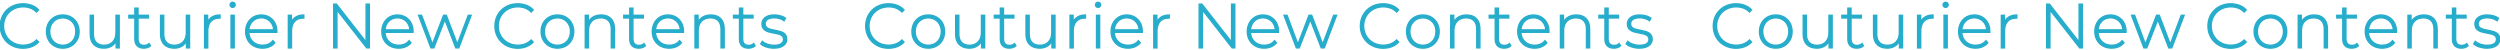 <?xml version="1.0" encoding="utf-8"?>
<!-- Generator: Adobe Illustrator 28.1.0, SVG Export Plug-In . SVG Version: 6.00 Build 0)  -->
<svg version="1.1" id="レイヤー_1" xmlns="http://www.w3.org/2000/svg" xmlns:xlink="http://www.w3.org/1999/xlink" x="0px"
	 y="0px" viewBox="0 0 892 18" style="enable-background:new 0 0 892 18;" xml:space="preserve">
<style type="text/css">
	.st0{fill:#27ADCC;stroke:#27ADCC;stroke-width:0.5;stroke-miterlimit:10;}
</style>
<g>
	<path class="st0" d="M0.11,9.28c0-4.54,3.45-7.91,8.09-7.91c2.21,0,4.19,0.71,5.55,2.16l-0.71,0.74c-1.34-1.31-2.96-1.85-4.79-1.85
		c-3.99,0-7,2.94-7,6.86s3.01,6.86,7,6.86c1.83,0,3.45-0.56,4.79-1.87L13.75,15c-1.36,1.45-3.34,2.18-5.55,2.18
		C3.56,17.19,0.11,13.82,0.11,9.28z"/>
	<path class="st0" d="M16.59,11.26c0-3.45,2.47-5.9,5.81-5.9s5.81,2.45,5.81,5.9c0,3.45-2.47,5.9-5.81,5.9S16.59,14.71,16.59,11.26z
		 M27.08,11.26c0-2.92-2-4.9-4.68-4.9s-4.68,1.98-4.68,4.9c0,2.92,2.01,4.9,4.68,4.9S27.08,14.18,27.08,11.26z"/>
	<path class="st0" d="M42.52,5.45v11.63h-1.07v-2.5c-0.76,1.63-2.34,2.58-4.39,2.58c-2.96,0-4.86-1.67-4.86-4.92V5.45h1.11v6.71
		c0,2.63,1.4,4.01,3.83,4.01c2.63,0,4.26-1.76,4.26-4.52V5.45H42.52z"/>
	<path class="st0" d="M53.67,16.34c-0.58,0.56-1.51,0.82-2.38,0.82c-2.05,0-3.16-1.2-3.16-3.16V6.4h-2.14V5.45h2.14V2.91h1.11v2.54
		h3.7V6.4h-3.7v7.49c0,1.49,0.73,2.32,2.16,2.32c0.69,0,1.34-0.22,1.8-0.65L53.67,16.34z"/>
	<path class="st0" d="M67.62,5.45v11.63h-1.07v-2.5c-0.76,1.63-2.34,2.58-4.39,2.58c-2.96,0-4.86-1.67-4.86-4.92V5.45h1.11v6.71
		c0,2.63,1.4,4.01,3.83,4.01c2.63,0,4.26-1.76,4.26-4.52V5.45H67.62z"/>
	<path class="st0" d="M78.5,5.36v1.09c-0.09,0-0.18-0.02-0.27-0.02c-2.58,0-4.12,1.72-4.12,4.59v6.06H73V5.45h1.07v2.54
		C74.78,6.29,76.32,5.36,78.5,5.36z"/>
	<path class="st0" d="M82.09,1.73c0-0.49,0.4-0.91,0.91-0.91s0.91,0.4,0.91,0.89c0,0.51-0.4,0.91-0.91,0.91S82.09,2.22,82.09,1.73z
		 M82.44,5.45h1.11v11.63h-1.11V5.45z"/>
	<path class="st0" d="M98.75,11.53h-10c0.11,2.76,2.14,4.63,4.92,4.63c1.47,0,2.83-0.53,3.72-1.63l0.65,0.74
		c-1.02,1.25-2.63,1.89-4.39,1.89c-3.52,0-5.99-2.45-5.99-5.9c0-3.45,2.38-5.9,5.57-5.9c3.19,0,5.55,2.41,5.55,5.86
		C98.77,11.31,98.75,11.42,98.75,11.53z M88.77,10.66h8.91c-0.16-2.52-1.98-4.32-4.46-4.32C90.75,6.34,88.95,8.12,88.77,10.66z"/>
	<path class="st0" d="M108.39,5.36v1.09c-0.09,0-0.18-0.02-0.27-0.02c-2.58,0-4.12,1.72-4.12,4.59v6.06h-1.11V5.45h1.07v2.54
		C104.67,6.29,106.21,5.36,108.39,5.36z"/>
	<path class="st0" d="M131.78,1.48v15.59h-0.94L120.21,3.53v13.54h-1.14V1.48h0.96l10.6,13.54V1.48H131.78z"/>
	<path class="st0" d="M147.34,11.53h-10c0.11,2.76,2.14,4.63,4.92,4.63c1.47,0,2.83-0.53,3.72-1.63l0.65,0.74
		c-1.02,1.25-2.63,1.89-4.39,1.89c-3.52,0-5.99-2.45-5.99-5.9c0-3.45,2.38-5.9,5.57-5.9c3.19,0,5.55,2.41,5.55,5.86
		C147.36,11.31,147.34,11.42,147.34,11.53z M137.36,10.66h8.91c-0.16-2.52-1.98-4.32-4.46-4.32
		C139.34,6.34,137.54,8.12,137.36,10.66z"/>
	<path class="st0" d="M168.1,5.45l-4.41,11.63h-1.05l-3.92-10.09l-3.94,10.09h-1.02l-4.41-11.63h1.07l3.88,10.38l3.97-10.38h0.96
		l3.94,10.36l3.92-10.36H168.1z"/>
	<path class="st0" d="M176.6,9.28c0-4.54,3.45-7.91,8.09-7.91c2.21,0,4.19,0.71,5.55,2.16l-0.71,0.74
		c-1.34-1.31-2.96-1.85-4.79-1.85c-3.99,0-7,2.94-7,6.86s3.01,6.86,7,6.86c1.83,0,3.45-0.56,4.79-1.87l0.71,0.74
		c-1.36,1.45-3.34,2.18-5.55,2.18C180.05,17.19,176.6,13.82,176.6,9.28z"/>
	<path class="st0" d="M193.08,11.26c0-3.45,2.47-5.9,5.81-5.9s5.81,2.45,5.81,5.9c0,3.45-2.47,5.9-5.81,5.9
		S193.08,14.71,193.08,11.26z M203.57,11.26c0-2.92-2-4.9-4.68-4.9s-4.68,1.98-4.68,4.9c0,2.92,2.01,4.9,4.68,4.9
		S203.57,14.18,203.57,11.26z"/>
	<path class="st0" d="M219.23,10.28v6.79h-1.11v-6.71c0-2.63-1.4-4.01-3.77-4.01c-2.74,0-4.41,1.76-4.41,4.52v6.19h-1.11V5.45h1.07
		v2.52c0.78-1.63,2.41-2.61,4.61-2.61C217.34,5.36,219.23,7.03,219.23,10.28z"/>
	<path class="st0" d="M230.25,16.34c-0.58,0.56-1.51,0.82-2.38,0.82c-2.05,0-3.16-1.2-3.16-3.16V6.4h-2.14V5.45h2.14V2.91h1.11v2.54
		h3.7V6.4h-3.7v7.49c0,1.49,0.73,2.32,2.16,2.32c0.69,0,1.34-0.22,1.8-0.65L230.25,16.34z"/>
	<path class="st0" d="M243.84,11.53h-10c0.11,2.76,2.14,4.63,4.92,4.63c1.47,0,2.83-0.53,3.72-1.63l0.65,0.74
		c-1.02,1.25-2.63,1.89-4.39,1.89c-3.52,0-5.99-2.45-5.99-5.9c0-3.45,2.38-5.9,5.57-5.9s5.55,2.41,5.55,5.86
		C243.86,11.31,243.84,11.42,243.84,11.53z M233.86,10.66h8.91c-0.16-2.52-1.98-4.32-4.46-4.32S234.03,8.12,233.86,10.66z"/>
	<path class="st0" d="M258.38,10.28v6.79h-1.11v-6.71c0-2.63-1.4-4.01-3.77-4.01c-2.74,0-4.41,1.76-4.41,4.52v6.19h-1.11V5.45h1.07
		v2.52c0.78-1.63,2.41-2.61,4.61-2.61C256.49,5.36,258.38,7.03,258.38,10.28z"/>
	<path class="st0" d="M269.4,16.34c-0.58,0.56-1.51,0.82-2.38,0.82c-2.05,0-3.16-1.2-3.16-3.16V6.4h-2.14V5.45h2.14V2.91h1.11v2.54
		h3.7V6.4h-3.7v7.49c0,1.49,0.73,2.32,2.16,2.32c0.69,0,1.34-0.22,1.8-0.65L269.4,16.34z"/>
	<path class="st0" d="M271.45,15.67l0.51-0.89c0.89,0.76,2.47,1.4,4.19,1.4c2.45,0,3.43-0.87,3.43-2.18c0-3.39-7.71-0.89-7.71-5.46
		c0-1.76,1.47-3.19,4.41-3.19c1.47,0,3.07,0.45,3.99,1.14l-0.51,0.89c-0.98-0.71-2.25-1.05-3.5-1.05c-2.27,0-3.27,0.94-3.27,2.18
		c0,3.5,7.71,1.02,7.71,5.46c0,1.89-1.63,3.19-4.59,3.19C274.19,17.16,272.36,16.52,271.45,15.67z"/>
	<path class="st0" d="M308.9,9.28c0-4.54,3.45-7.91,8.09-7.91c2.21,0,4.19,0.71,5.55,2.16l-0.71,0.74
		c-1.34-1.31-2.96-1.85-4.79-1.85c-3.99,0-7,2.94-7,6.86s3.01,6.86,7,6.86c1.83,0,3.45-0.56,4.79-1.87l0.71,0.74
		c-1.36,1.45-3.34,2.18-5.55,2.18C312.36,17.19,308.9,13.82,308.9,9.28z"/>
	<path class="st0" d="M325.39,11.26c0-3.45,2.47-5.9,5.81-5.9c3.34,0,5.81,2.45,5.81,5.9c0,3.45-2.47,5.9-5.81,5.9
		C327.86,17.16,325.39,14.71,325.39,11.26z M335.88,11.26c0-2.92-2-4.9-4.68-4.9s-4.68,1.98-4.68,4.9c0,2.92,2,4.9,4.68,4.9
		S335.88,14.18,335.88,11.26z"/>
	<path class="st0" d="M351.31,5.45v11.63h-1.07v-2.5c-0.76,1.63-2.34,2.58-4.39,2.58c-2.96,0-4.86-1.67-4.86-4.92V5.45h1.11v6.71
		c0,2.63,1.4,4.01,3.83,4.01c2.63,0,4.26-1.76,4.26-4.52V5.45H351.31z"/>
	<path class="st0" d="M362.47,16.34c-0.58,0.56-1.51,0.82-2.38,0.82c-2.05,0-3.16-1.2-3.16-3.16V6.4h-2.14V5.45h2.14V2.91h1.11v2.54
		h3.7V6.4h-3.7v7.49c0,1.49,0.73,2.32,2.16,2.32c0.69,0,1.34-0.22,1.8-0.65L362.47,16.34z"/>
	<path class="st0" d="M376.41,5.45v11.63h-1.07v-2.5c-0.76,1.63-2.34,2.58-4.39,2.58c-2.96,0-4.86-1.67-4.86-4.92V5.45h1.11v6.71
		c0,2.63,1.4,4.01,3.83,4.01c2.63,0,4.26-1.76,4.26-4.52V5.45H376.41z"/>
	<path class="st0" d="M387.3,5.36v1.09c-0.09,0-0.18-0.02-0.27-0.02c-2.58,0-4.12,1.72-4.12,4.59v6.06h-1.11V5.45h1.07v2.54
		C383.58,6.29,385.11,5.36,387.3,5.36z"/>
	<path class="st0" d="M390.88,1.73c0-0.49,0.4-0.91,0.91-0.91s0.91,0.4,0.91,0.89c0,0.51-0.4,0.91-0.91,0.91
		S390.88,2.22,390.88,1.73z M391.24,5.45h1.11v11.63h-1.11V5.45z"/>
	<path class="st0" d="M407.54,11.53h-10c0.11,2.76,2.14,4.63,4.92,4.63c1.47,0,2.83-0.53,3.72-1.63l0.65,0.74
		c-1.02,1.25-2.63,1.89-4.39,1.89c-3.52,0-5.99-2.45-5.99-5.9c0-3.45,2.38-5.9,5.57-5.9s5.55,2.41,5.55,5.86
		C407.56,11.31,407.54,11.42,407.54,11.53z M397.56,10.66h8.91c-0.16-2.52-1.98-4.32-4.46-4.32S397.74,8.12,397.56,10.66z"/>
	<path class="st0" d="M417.18,5.36v1.09c-0.09,0-0.18-0.02-0.27-0.02c-2.58,0-4.12,1.72-4.12,4.59v6.06h-1.11V5.45h1.07v2.54
		C413.46,6.29,415,5.36,417.18,5.36z"/>
	<path class="st0" d="M440.57,1.48v15.59h-0.94L429.01,3.53v13.54h-1.14V1.48h0.96l10.6,13.54V1.48H440.57z"/>
	<path class="st0" d="M456.14,11.53h-10c0.11,2.76,2.14,4.63,4.92,4.63c1.47,0,2.83-0.53,3.72-1.63l0.65,0.74
		c-1.02,1.25-2.63,1.89-4.39,1.89c-3.52,0-5.99-2.45-5.99-5.9c0-3.45,2.38-5.9,5.57-5.9s5.55,2.41,5.55,5.86
		C456.16,11.31,456.14,11.42,456.14,11.53z M446.15,10.66h8.91c-0.16-2.52-1.98-4.32-4.46-4.32S446.33,8.12,446.15,10.66z"/>
	<path class="st0" d="M476.89,5.45l-4.41,11.63h-1.05l-3.92-10.09l-3.94,10.09h-1.02l-4.41-11.63h1.07l3.88,10.38l3.97-10.38H468
		l3.94,10.36l3.92-10.36H476.89z"/>
	<path class="st0" d="M485.39,9.28c0-4.54,3.45-7.91,8.09-7.91c2.21,0,4.19,0.71,5.55,2.16l-0.71,0.74
		c-1.34-1.31-2.96-1.85-4.79-1.85c-3.99,0-7,2.94-7,6.86s3.01,6.86,7,6.86c1.83,0,3.45-0.56,4.79-1.87l0.71,0.74
		c-1.36,1.45-3.34,2.18-5.55,2.18C488.85,17.19,485.39,13.82,485.39,9.28z"/>
	<path class="st0" d="M501.87,11.26c0-3.45,2.47-5.9,5.81-5.9c3.34,0,5.81,2.45,5.81,5.9c0,3.45-2.47,5.9-5.81,5.9
		C504.35,17.16,501.87,14.71,501.87,11.26z M512.37,11.26c0-2.92-2-4.9-4.68-4.9s-4.68,1.98-4.68,4.9c0,2.92,2,4.9,4.68,4.9
		S512.37,14.18,512.37,11.26z"/>
	<path class="st0" d="M528.02,10.28v6.79h-1.11v-6.71c0-2.63-1.4-4.01-3.77-4.01c-2.74,0-4.41,1.76-4.41,4.52v6.19h-1.11V5.45h1.07
		v2.52c0.78-1.63,2.41-2.61,4.61-2.61C526.13,5.36,528.02,7.03,528.02,10.28z"/>
	<path class="st0" d="M539.04,16.34c-0.58,0.56-1.51,0.82-2.38,0.82c-2.05,0-3.16-1.2-3.16-3.16V6.4h-2.14V5.45h2.14V2.91h1.11v2.54
		h3.7V6.4h-3.7v7.49c0,1.49,0.73,2.32,2.16,2.32c0.69,0,1.34-0.22,1.8-0.65L539.04,16.34z"/>
	<path class="st0" d="M552.63,11.53h-10c0.11,2.76,2.14,4.63,4.92,4.63c1.47,0,2.83-0.53,3.72-1.63l0.65,0.74
		c-1.02,1.25-2.63,1.89-4.39,1.89c-3.52,0-5.99-2.45-5.99-5.9c0-3.45,2.38-5.9,5.57-5.9c3.19,0,5.55,2.41,5.55,5.86
		C552.65,11.31,552.63,11.42,552.63,11.53z M542.65,10.66h8.91c-0.16-2.52-1.98-4.32-4.46-4.32
		C544.63,6.34,542.83,8.12,542.65,10.66z"/>
	<path class="st0" d="M567.17,10.28v6.79h-1.11v-6.71c0-2.63-1.4-4.01-3.77-4.01c-2.74,0-4.41,1.76-4.41,4.52v6.19h-1.11V5.45h1.07
		v2.52c0.78-1.63,2.41-2.61,4.61-2.61C565.28,5.36,567.17,7.03,567.17,10.28z"/>
	<path class="st0" d="M578.19,16.34c-0.58,0.56-1.51,0.82-2.38,0.82c-2.05,0-3.16-1.2-3.16-3.16V6.4h-2.14V5.45h2.14V2.91h1.11v2.54
		h3.7V6.4h-3.7v7.49c0,1.49,0.73,2.32,2.16,2.32c0.69,0,1.34-0.22,1.8-0.65L578.19,16.34z"/>
	<path class="st0" d="M580.24,15.67l0.51-0.89c0.89,0.76,2.47,1.4,4.19,1.4c2.45,0,3.43-0.87,3.43-2.18c0-3.39-7.71-0.89-7.71-5.46
		c0-1.76,1.47-3.19,4.41-3.19c1.47,0,3.07,0.45,3.99,1.14l-0.51,0.89c-0.98-0.71-2.25-1.05-3.5-1.05c-2.27,0-3.27,0.94-3.27,2.18
		c0,3.5,7.71,1.02,7.71,5.46c0,1.89-1.63,3.19-4.59,3.19C582.98,17.16,581.15,16.52,580.24,15.67z"/>
	<path class="st0" d="M611.31,9.28c0-4.54,3.45-7.91,8.09-7.91c2.21,0,4.19,0.71,5.55,2.16l-0.71,0.74
		c-1.34-1.31-2.96-1.85-4.79-1.85c-3.99,0-7,2.94-7,6.86s3.01,6.86,7,6.86c1.83,0,3.45-0.56,4.79-1.87l0.71,0.74
		c-1.36,1.45-3.34,2.18-5.55,2.18C614.76,17.19,611.31,13.82,611.31,9.28z"/>
	<path class="st0" d="M627.79,11.26c0-3.45,2.47-5.9,5.81-5.9s5.81,2.45,5.81,5.9c0,3.45-2.47,5.9-5.81,5.9
		S627.79,14.71,627.79,11.26z M638.28,11.26c0-2.92-2-4.9-4.68-4.9s-4.68,1.98-4.68,4.9c0,2.92,2.01,4.9,4.68,4.9
		S638.28,14.18,638.28,11.26z"/>
	<path class="st0" d="M653.71,5.45v11.63h-1.07v-2.5c-0.76,1.63-2.34,2.58-4.39,2.58c-2.96,0-4.86-1.67-4.86-4.92V5.45h1.11v6.71
		c0,2.63,1.4,4.01,3.83,4.01c2.63,0,4.26-1.76,4.26-4.52V5.45H653.71z"/>
	<path class="st0" d="M664.87,16.34c-0.58,0.56-1.51,0.82-2.38,0.82c-2.05,0-3.16-1.2-3.16-3.16V6.4h-2.14V5.45h2.14V2.91h1.11v2.54
		h3.7V6.4h-3.7v7.49c0,1.49,0.73,2.32,2.16,2.32c0.69,0,1.34-0.22,1.8-0.65L664.87,16.34z"/>
	<path class="st0" d="M678.81,5.45v11.63h-1.07v-2.5c-0.76,1.63-2.34,2.58-4.39,2.58c-2.96,0-4.86-1.67-4.86-4.92V5.45h1.11v6.71
		c0,2.63,1.4,4.01,3.83,4.01c2.63,0,4.26-1.76,4.26-4.52V5.45H678.81z"/>
	<path class="st0" d="M689.7,5.36v1.09c-0.09,0-0.18-0.02-0.27-0.02c-2.58,0-4.12,1.72-4.12,4.59v6.06h-1.11V5.45h1.07v2.54
		C685.98,6.29,687.52,5.36,689.7,5.36z"/>
	<path class="st0" d="M693.28,1.73c0-0.49,0.4-0.91,0.91-0.91c0.51,0,0.91,0.4,0.91,0.89c0,0.51-0.4,0.91-0.91,0.91
		C693.68,2.62,693.28,2.22,693.28,1.73z M693.64,5.45h1.11v11.63h-1.11V5.45z"/>
	<path class="st0" d="M709.94,11.53h-10c0.11,2.76,2.14,4.63,4.92,4.63c1.47,0,2.83-0.53,3.72-1.63l0.65,0.74
		c-1.02,1.25-2.63,1.89-4.39,1.89c-3.52,0-5.99-2.45-5.99-5.9c0-3.45,2.38-5.9,5.57-5.9c3.19,0,5.55,2.41,5.55,5.86
		C709.97,11.31,709.94,11.42,709.94,11.53z M699.96,10.66h8.91c-0.16-2.52-1.98-4.32-4.46-4.32
		C701.95,6.34,700.14,8.12,699.96,10.66z"/>
	<path class="st0" d="M719.59,5.36v1.09c-0.09,0-0.18-0.02-0.27-0.02c-2.58,0-4.12,1.72-4.12,4.59v6.06h-1.11V5.45h1.07v2.54
		C715.86,6.29,717.4,5.36,719.59,5.36z"/>
	<path class="st0" d="M742.97,1.48v15.59h-0.94L731.41,3.53v13.54h-1.14V1.48h0.96l10.6,13.54V1.48H742.97z"/>
	<path class="st0" d="M758.54,11.53h-10c0.11,2.76,2.14,4.63,4.92,4.63c1.47,0,2.83-0.53,3.72-1.63l0.65,0.74
		c-1.02,1.25-2.63,1.89-4.39,1.89c-3.52,0-5.99-2.45-5.99-5.9c0-3.45,2.38-5.9,5.57-5.9c3.19,0,5.55,2.41,5.55,5.86
		C758.56,11.31,758.54,11.42,758.54,11.53z M748.56,10.66h8.91c-0.16-2.52-1.98-4.32-4.46-4.32
		C750.54,6.34,748.73,8.12,748.56,10.66z"/>
	<path class="st0" d="M779.29,5.45l-4.41,11.63h-1.05l-3.92-10.09l-3.94,10.09h-1.02l-4.41-11.63h1.07l3.88,10.38l3.97-10.38h0.96
		l3.94,10.36l3.92-10.36H779.29z"/>
	<path class="st0" d="M787.8,9.28c0-4.54,3.45-7.91,8.09-7.91c2.21,0,4.19,0.71,5.55,2.16l-0.71,0.74
		c-1.34-1.31-2.96-1.85-4.79-1.85c-3.99,0-7,2.94-7,6.86s3.01,6.86,7,6.86c1.83,0,3.45-0.56,4.79-1.87l0.71,0.74
		c-1.36,1.45-3.34,2.18-5.55,2.18C791.25,17.19,787.8,13.82,787.8,9.28z"/>
	<path class="st0" d="M804.28,11.26c0-3.45,2.47-5.9,5.81-5.9s5.81,2.45,5.81,5.9c0,3.45-2.47,5.9-5.81,5.9
		S804.28,14.71,804.28,11.26z M814.77,11.26c0-2.92-2-4.9-4.68-4.9s-4.68,1.98-4.68,4.9c0,2.92,2.01,4.9,4.68,4.9
		S814.77,14.18,814.77,11.26z"/>
	<path class="st0" d="M830.42,10.28v6.79h-1.11v-6.71c0-2.63-1.4-4.01-3.77-4.01c-2.74,0-4.41,1.76-4.41,4.52v6.19h-1.11V5.45h1.07
		v2.52c0.78-1.63,2.41-2.61,4.61-2.61C828.53,5.36,830.42,7.03,830.42,10.28z"/>
	<path class="st0" d="M841.45,16.34c-0.58,0.56-1.51,0.82-2.38,0.82c-2.05,0-3.16-1.2-3.16-3.16V6.4h-2.14V5.45h2.14V2.91h1.11v2.54
		h3.7V6.4h-3.7v7.49c0,1.49,0.73,2.32,2.16,2.32c0.69,0,1.34-0.22,1.8-0.65L841.45,16.34z"/>
	<path class="st0" d="M855.03,11.53h-10c0.11,2.76,2.14,4.63,4.92,4.63c1.47,0,2.83-0.53,3.72-1.63l0.65,0.74
		c-1.02,1.25-2.63,1.89-4.39,1.89c-3.52,0-5.99-2.45-5.99-5.9c0-3.45,2.38-5.9,5.57-5.9s5.55,2.41,5.55,5.86
		C855.05,11.31,855.03,11.42,855.03,11.53z M845.05,10.66h8.91c-0.16-2.52-1.98-4.32-4.46-4.32S845.23,8.12,845.05,10.66z"/>
	<path class="st0" d="M869.57,10.28v6.79h-1.11v-6.71c0-2.63-1.4-4.01-3.77-4.01c-2.74,0-4.41,1.76-4.41,4.52v6.19h-1.11V5.45h1.07
		v2.52c0.78-1.63,2.41-2.61,4.61-2.61C867.68,5.36,869.57,7.03,869.57,10.28z"/>
	<path class="st0" d="M880.6,16.34c-0.58,0.56-1.51,0.82-2.38,0.82c-2.05,0-3.16-1.2-3.16-3.16V6.4h-2.14V5.45h2.14V2.91h1.11v2.54
		h3.7V6.4h-3.7v7.49c0,1.49,0.73,2.32,2.16,2.32c0.69,0,1.34-0.22,1.8-0.65L880.6,16.34z"/>
	<path class="st0" d="M882.64,15.67l0.51-0.89c0.89,0.76,2.47,1.4,4.19,1.4c2.45,0,3.43-0.87,3.43-2.18c0-3.39-7.71-0.89-7.71-5.46
		c0-1.76,1.47-3.19,4.41-3.19c1.47,0,3.07,0.45,3.99,1.14l-0.51,0.89c-0.98-0.71-2.25-1.05-3.5-1.05c-2.27,0-3.27,0.94-3.27,2.18
		c0,3.5,7.71,1.02,7.71,5.46c0,1.89-1.63,3.19-4.59,3.19C885.38,17.16,883.56,16.52,882.64,15.67z"/>
</g>
</svg>
